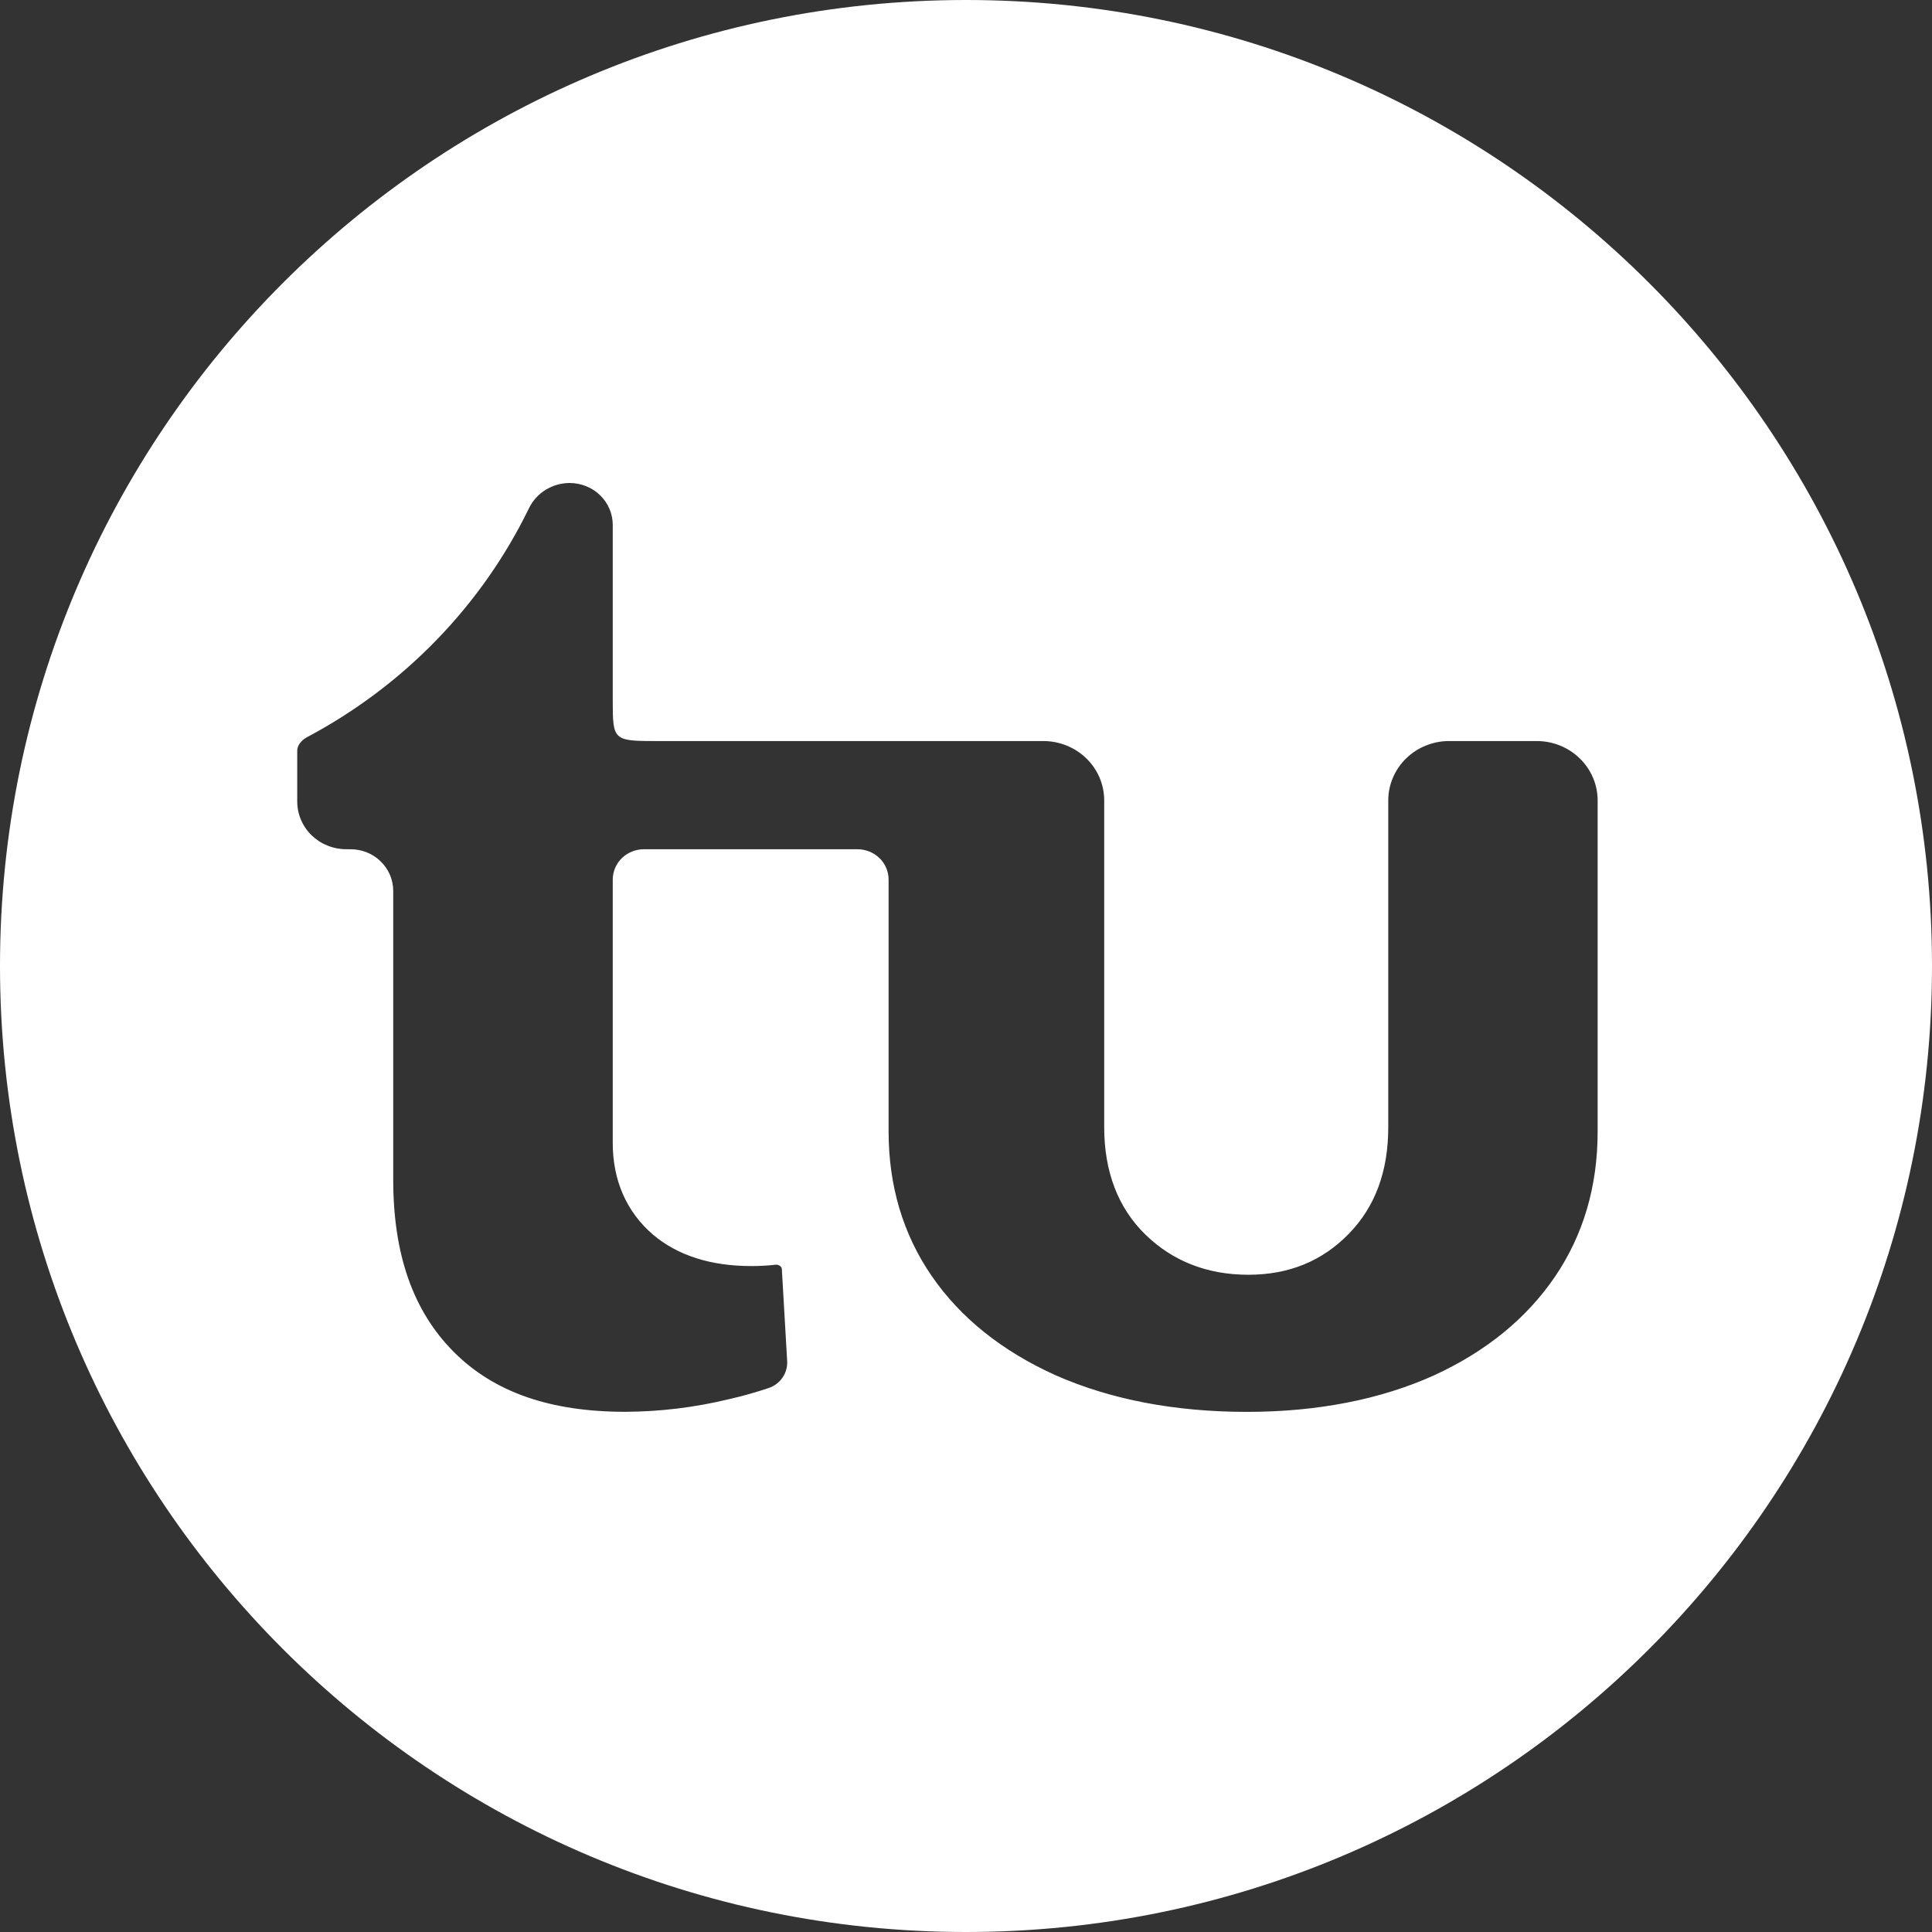 <svg width="32" height="32" viewBox="0 0 32 32" fill="none" xmlns="http://www.w3.org/2000/svg">
<rect x="0" y="0" width="32" height="32" fill="#333333" stroke="none"/>
<path fill-rule="evenodd" clip-rule="evenodd" d="M16 32C24.837 32 32 24.837 32 16C32 7.163 24.837 0 16 0C7.163 0 0 7.163 0 16C0 24.837 7.163 32 16 32ZM26.462 18.743V13.257C26.462 12.996 26.355 12.746 26.166 12.562C25.977 12.377 25.72 12.274 25.452 12.274H24.003C23.87 12.274 23.739 12.299 23.617 12.349C23.494 12.398 23.383 12.47 23.29 12.562C23.196 12.653 23.122 12.762 23.071 12.881C23.02 13 22.994 13.128 22.994 13.257V18.668C22.994 19.393 22.782 19.982 22.343 20.433C21.904 20.885 21.352 21.114 20.676 21.114C19.999 21.114 19.424 20.89 18.971 20.448C18.519 20.007 18.289 19.408 18.289 18.668V13.257C18.289 12.996 18.183 12.746 17.994 12.562C17.804 12.377 17.547 12.274 17.28 12.274H10.824C10.161 12.274 10.149 12.244 10.149 11.617V8.693C10.149 8.509 10.073 8.333 9.94 8.203C9.807 8.074 9.626 8.001 9.438 8C9.296 8 9.158 8.039 9.039 8.112C8.919 8.186 8.824 8.29 8.763 8.415C7.979 10.029 6.69 11.359 5.08 12.213C5.048 12.23 4.923 12.308 4.923 12.438V13.275C4.923 13.379 4.944 13.482 4.985 13.578C5.025 13.673 5.085 13.761 5.16 13.834C5.235 13.907 5.324 13.966 5.423 14.005C5.521 14.045 5.626 14.066 5.733 14.066H5.806C5.993 14.066 6.173 14.138 6.305 14.267C6.438 14.396 6.512 14.571 6.513 14.754V19.537C6.513 20.784 6.845 21.716 7.512 22.388C8.179 23.059 9.111 23.384 10.359 23.384C10.937 23.381 11.512 23.311 12.073 23.175C12.297 23.124 12.518 23.062 12.735 22.989C12.828 22.957 12.908 22.896 12.962 22.816C13.017 22.735 13.043 22.64 13.038 22.544L12.95 21.025C12.95 21.014 12.948 21.004 12.943 20.995C12.938 20.985 12.931 20.977 12.923 20.971C12.912 20.962 12.899 20.955 12.886 20.951C12.872 20.947 12.858 20.946 12.844 20.948C12.711 20.963 12.578 20.97 12.444 20.97C11.772 20.97 11.225 20.795 10.816 20.45C10.377 20.073 10.149 19.549 10.149 18.933V14.569C10.149 14.436 10.203 14.308 10.3 14.213C10.397 14.119 10.528 14.066 10.666 14.066H14.201C14.338 14.066 14.47 14.119 14.567 14.213C14.664 14.307 14.718 14.436 14.718 14.569V18.744C14.718 19.635 14.955 20.441 15.431 21.133C15.906 21.825 16.597 22.379 17.483 22.778C18.392 23.18 19.458 23.385 20.652 23.385C21.818 23.385 22.862 23.181 23.753 22.78C24.616 22.383 25.284 21.837 25.754 21.148C26.223 20.459 26.462 19.653 26.462 18.743Z" fill="white"/>
</svg>
